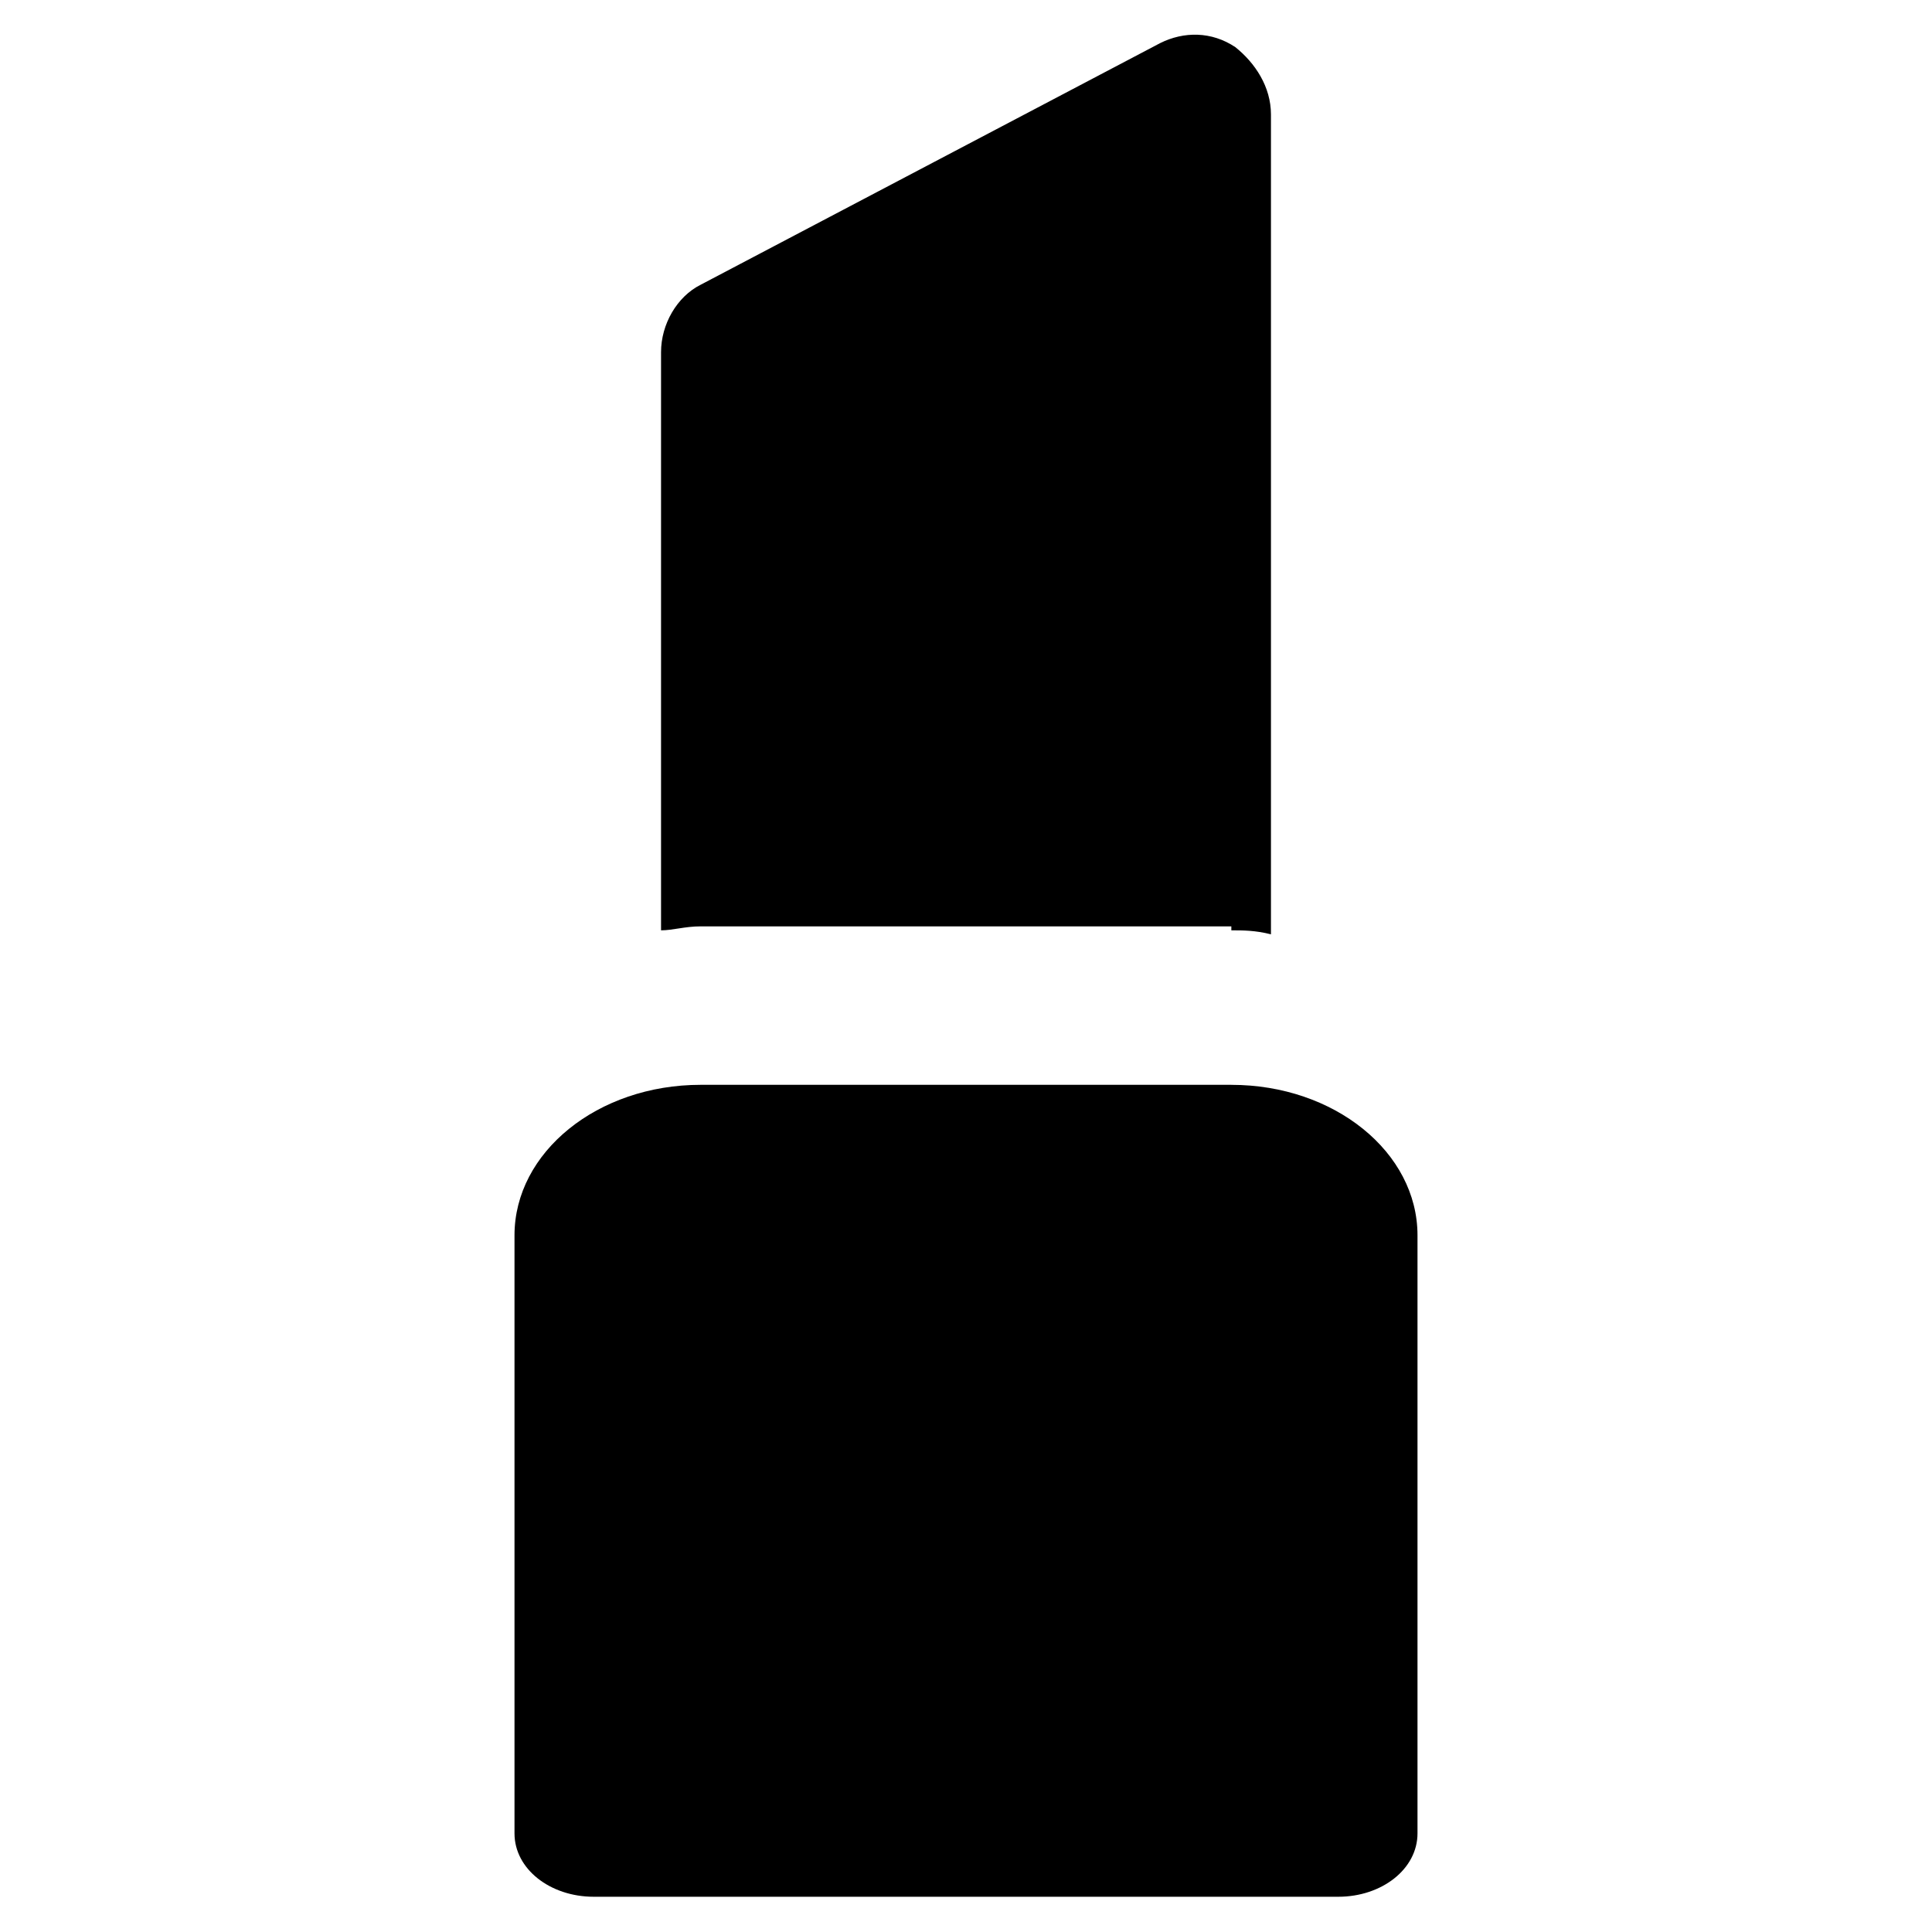 <?xml version="1.0" encoding="UTF-8"?>
<!-- Uploaded to: SVG Repo, www.svgrepo.com, Generator: SVG Repo Mixer Tools -->
<svg fill="#000000" width="800px" height="800px" version="1.1" viewBox="144 144 512 512" xmlns="http://www.w3.org/2000/svg">
 <g>
  <path d="m470.32 390.55c3.148 0 6.297 0 10.496 1.051v-217.27c0-7.348-4.199-13.645-9.445-17.844-6.297-4.199-13.645-4.199-19.941-1.051l-121.75 64.027c-6.297 3.148-10.496 10.496-10.496 17.844v153.24c3.148 0 6.297-1.051 10.496-1.051l140.64 0.004z"/>
  <path d="m470.32 431.49h-140.64c-27.289 0-49.332 17.844-49.332 39.887v158.49c0 9.445 9.445 16.793 20.992 16.793h197.32c11.547 0 20.992-7.348 20.992-16.793v-158.49c0-22.043-22.039-39.883-49.332-39.883z"/>
 </g>
</svg>